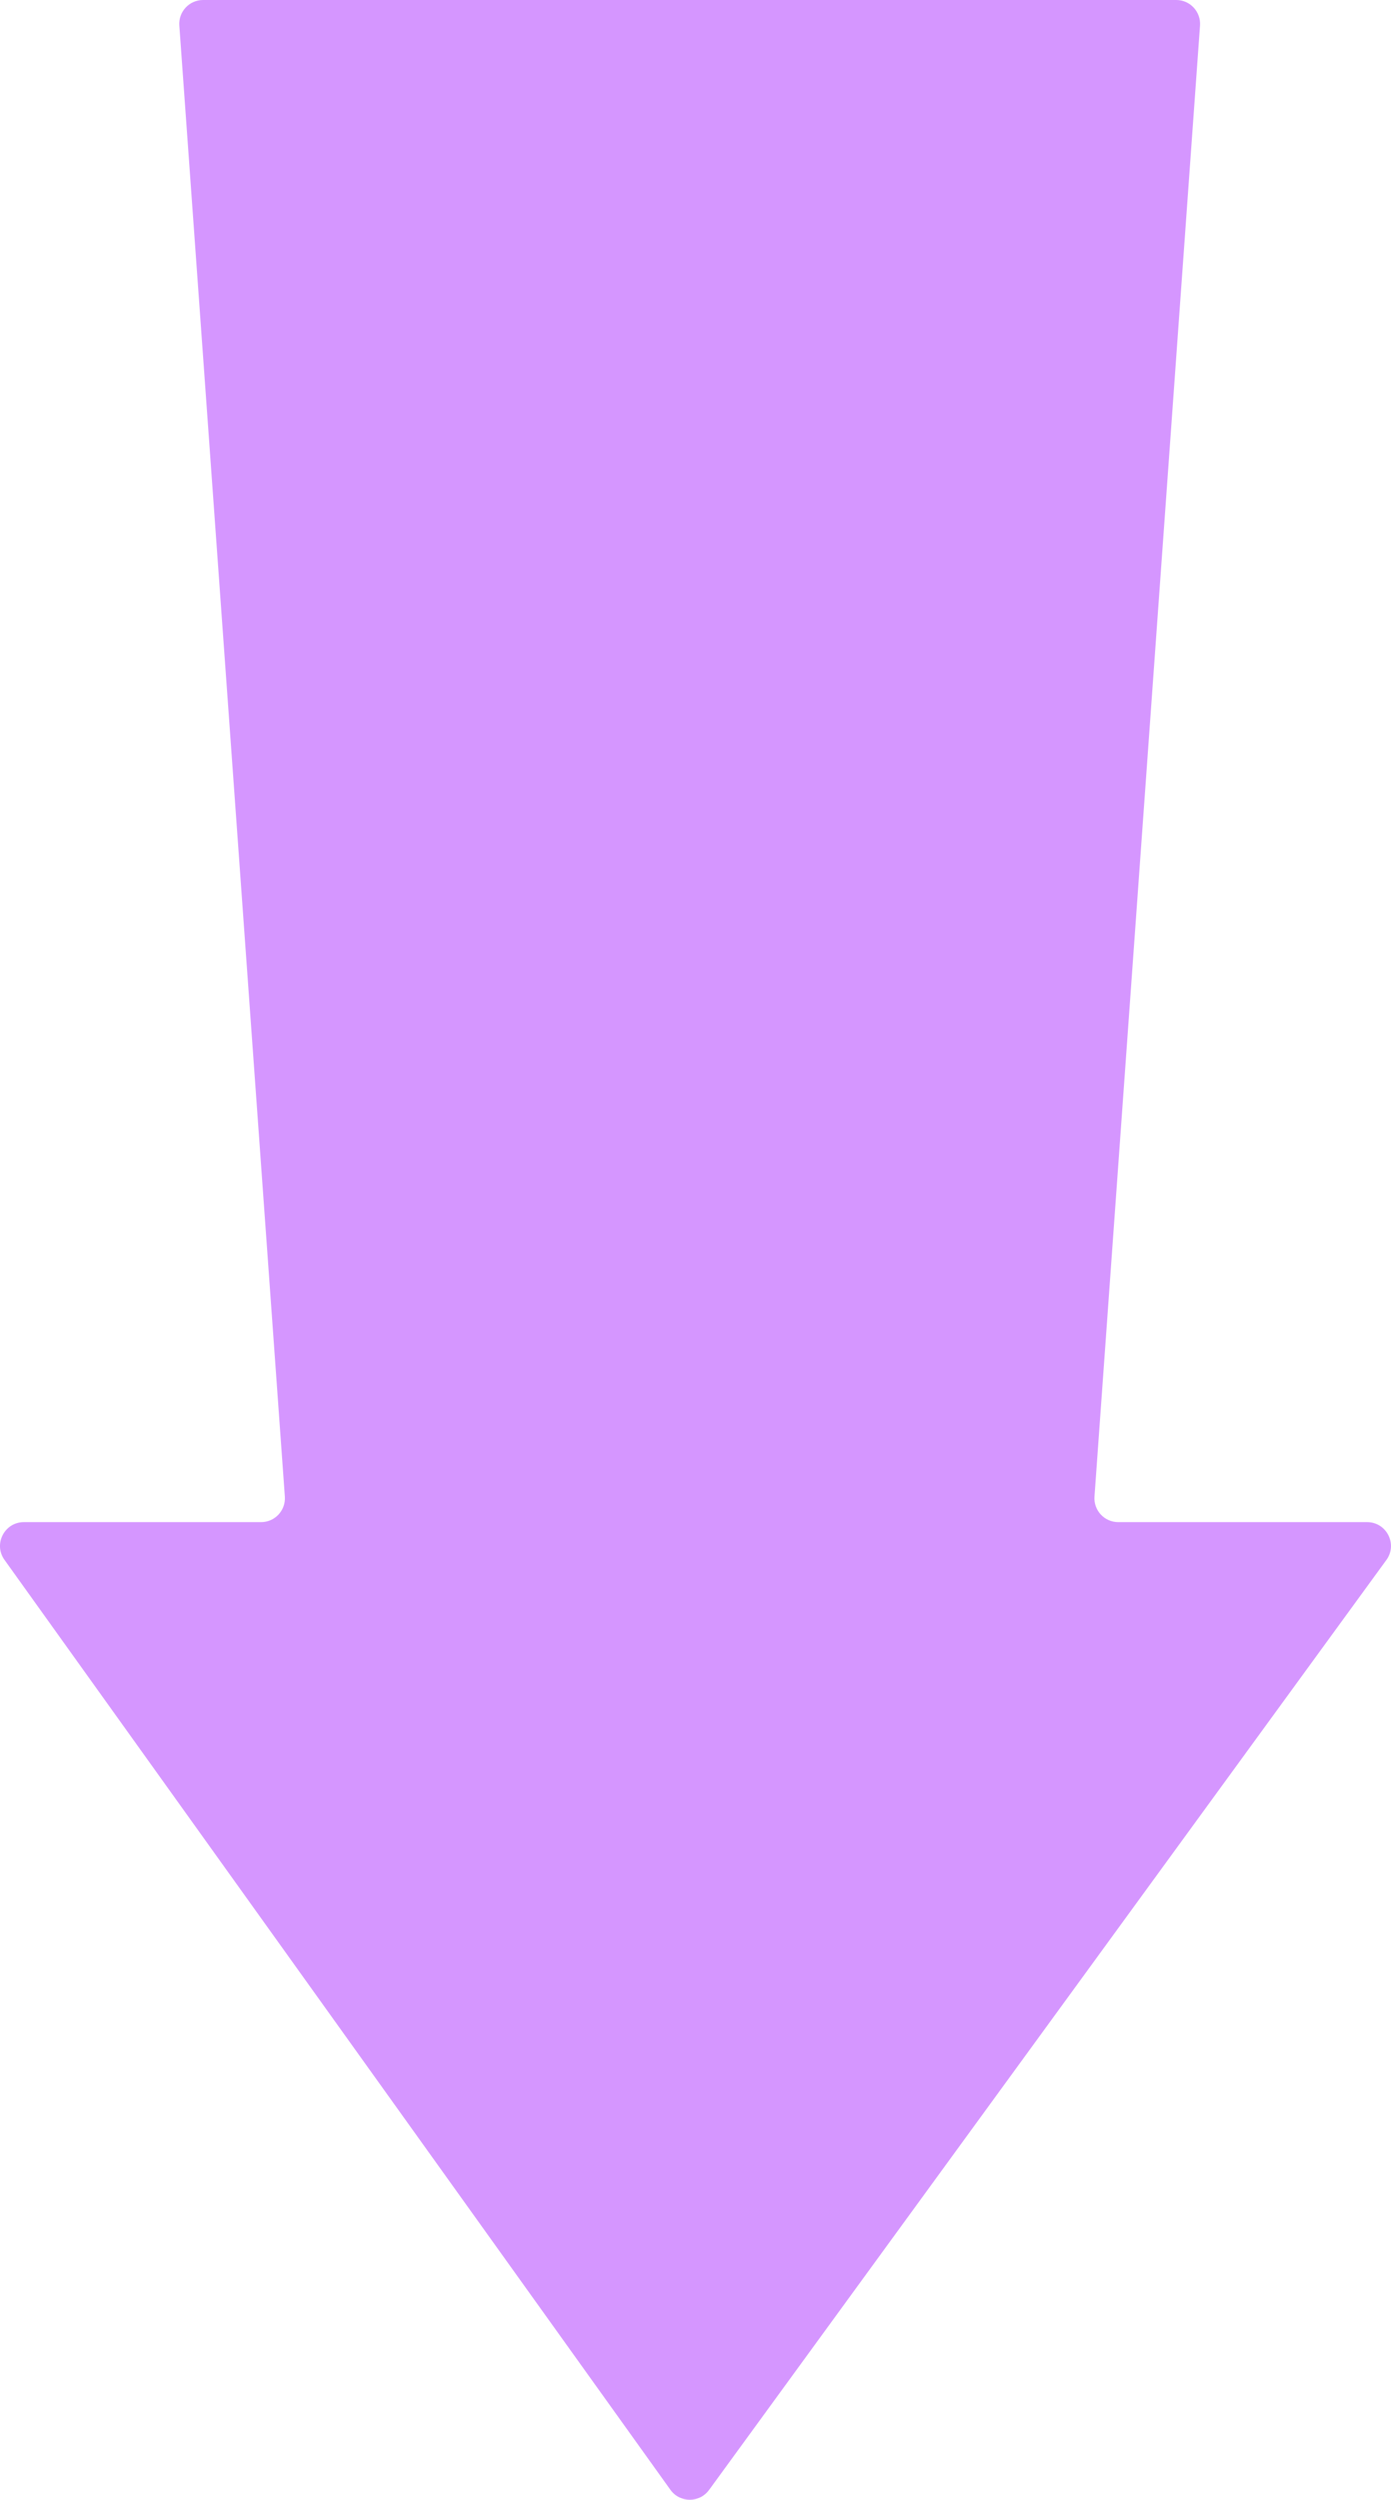 <svg xmlns="http://www.w3.org/2000/svg" id="b" viewBox="0 0 362.91 651.87"><defs><style>.d{fill:#d596ff;stroke-width:0px;}</style></defs><g id="c"><path class="d" d="M185,649.31l176.7-242.5c3-4.11.06-9.88-5.03-9.88h-64.92c-3.61,0-6.46-3.06-6.2-6.67L313.08,6.67c.26-3.6-2.59-6.67-6.2-6.67H52.99c-3.61,0-6.46,3.06-6.2,6.67l27.53,383.59c.26,3.6-2.59,6.67-6.2,6.67H6.23c-5.06,0-8.01,5.73-5.06,9.84l173.74,242.5c2.47,3.45,7.59,3.47,10.08.04Z"></path></g></svg>